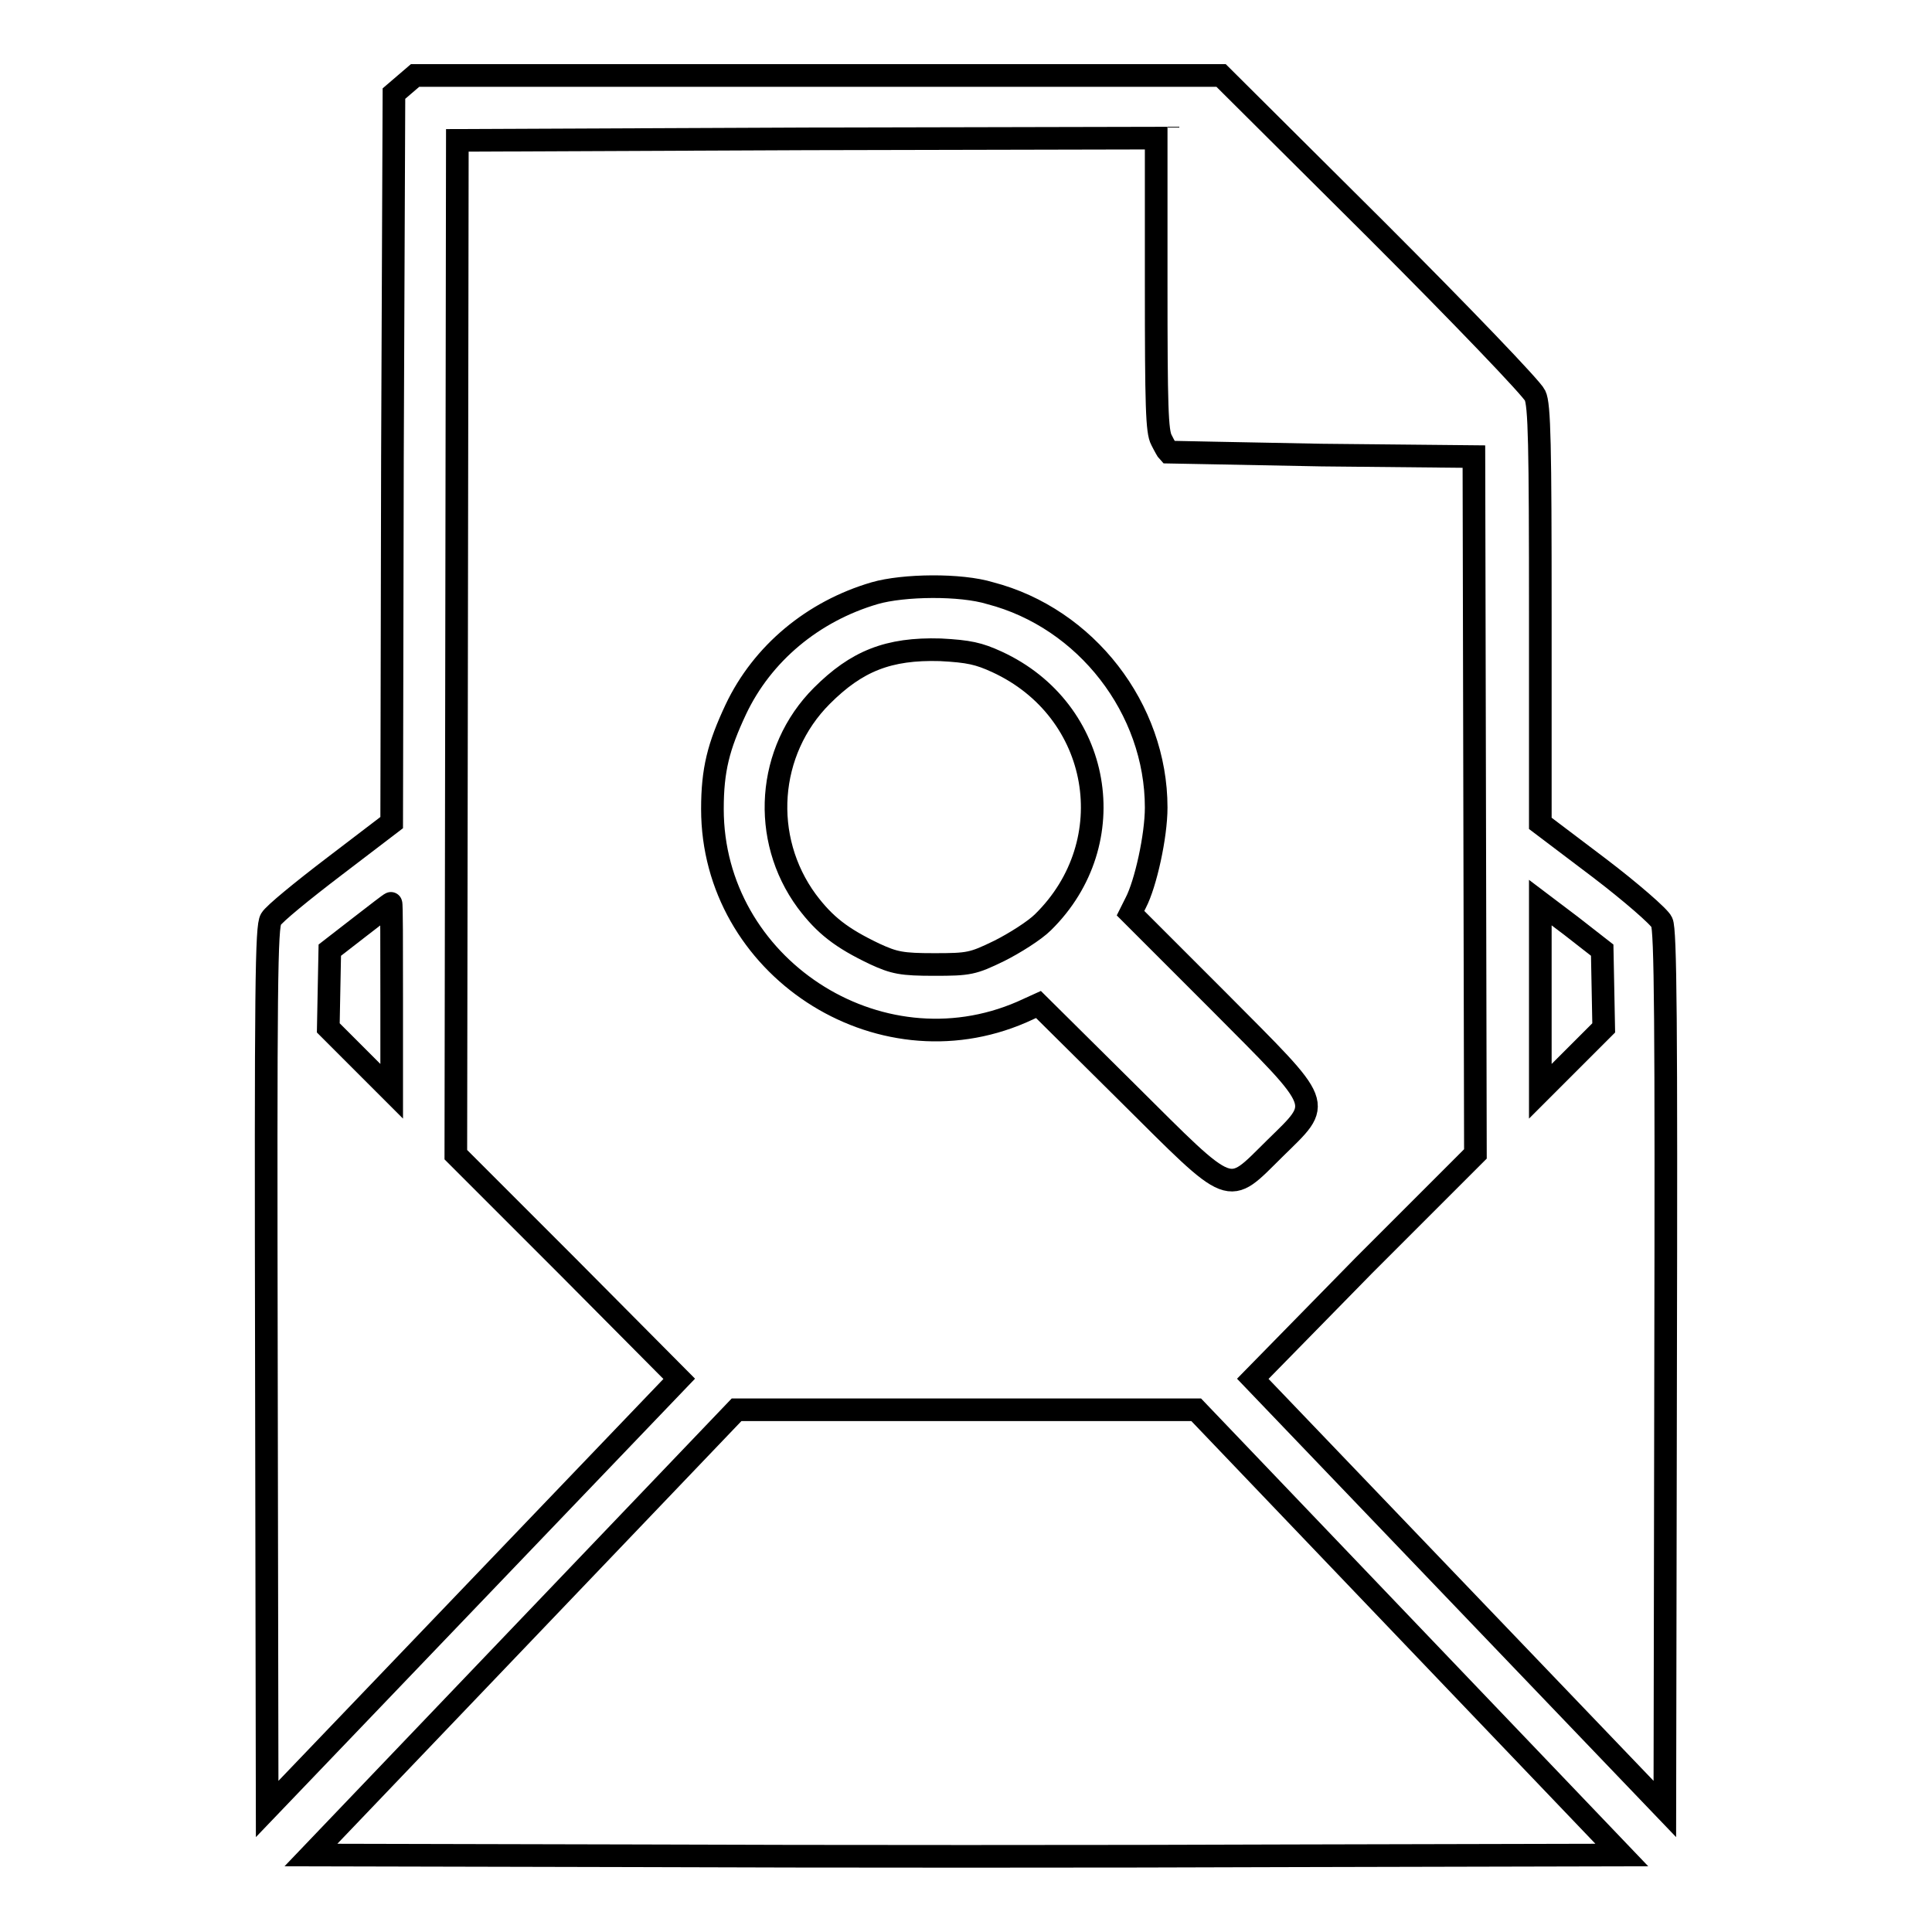 <?xml version="1.0" encoding="utf-8"?>
<!-- Svg Vector Icons : http://www.onlinewebfonts.com/icon -->
<!DOCTYPE svg PUBLIC "-//W3C//DTD SVG 1.1//EN" "http://www.w3.org/Graphics/SVG/1.1/DTD/svg11.dtd">
<svg version="1.1" xmlns="http://www.w3.org/2000/svg" xmlns:xlink="http://www.w3.org/1999/xlink" x="0px" y="0px" viewBox="0 0 256 256" enable-background="new 0 0 256 256" xml:space="preserve">
<g><g><g><path stroke-width="3" fill-opacity="0" stroke="#000000"  d="M53.6,11.2l-1.4,1.2L52,60.7L51.9,109l-7.6,5.8c-4.2,3.2-8,6.3-8.4,7c-0.6,1-0.7,8.2-0.6,59.5l0.1,58.4l27.3-28.5L90,182.7l-14.8-14.9L60.4,153l0.1-67.2l0.1-67.2l46.3-0.2l46.3-0.1v19.3c0,16.3,0.1,19.6,0.7,20.7c0.4,0.8,0.8,1.5,0.9,1.6c0.1,0,9.2,0.2,20.3,0.4l20.2,0.2l0.1,46.2l0.1,46.2l-14.8,14.8L166,182.7l27.3,28.5l27.3,28.5l0.1-58.1c0.1-46.1,0-58.4-0.5-59.4c-0.3-0.7-4.1-4-8.3-7.2l-7.8-5.9l0-27.6c0-22.5-0.1-27.9-0.7-29.1c-0.4-0.9-9.6-10.5-21.1-22L161.8,10h-53.4H55L53.6,11.2z M51.9,132.1v12.5l-4.2-4.2l-4.2-4.2l0.1-5.2l0.1-5.1l4-3.1c2.2-1.7,4-3.1,4.1-3.1C51.9,119.6,51.9,125.3,51.9,132.1z M212.4,131l0.1,5.2l-4.2,4.2l-4.2,4.2v-12.5v-12.5l4.1,3.1l4.1,3.2L212.4,131z"/><path stroke-width="3" fill-opacity="0" stroke="#000000"  d="M115.9,78.6c-8.2,2.4-14.9,8-18.4,15.4c-2.3,4.9-3.1,8-3.1,13.2c0,20.8,21.9,35.2,41,26.9l2.2-1l11.7,11.6c14.3,14.2,13.2,13.8,19.6,7.5s6.7-5.3-7.5-19.6l-11.6-11.6l0.7-1.4c1.3-2.5,2.7-8.8,2.7-12.6c0-13.1-9.3-25.1-22-28.4C127.3,77.4,119.7,77.5,115.9,78.6z M132.1,87.7c13.9,6.4,16.9,23.9,6.1,34.5c-1.1,1.1-3.8,2.8-5.8,3.8c-3.5,1.7-4,1.8-8.6,1.8c-4.3,0-5.3-0.2-7.9-1.4c-4.4-2.1-6.6-3.8-9-7c-6.1-8.3-5.3-19.9,2-27.2c4.6-4.6,8.8-6.3,15.7-6.1C128.4,86.3,129.7,86.6,132.1,87.7z"/><path stroke-width="3" fill-opacity="0" stroke="#000000"  d="M69.4,216.3l-28.2,29.5l43.4,0.1c23.9,0.1,63,0.1,86.8,0l43.5-0.1l-28.2-29.5l-28.2-29.5H128H97.6L69.4,216.3z"/></g></g></g>
</svg>
